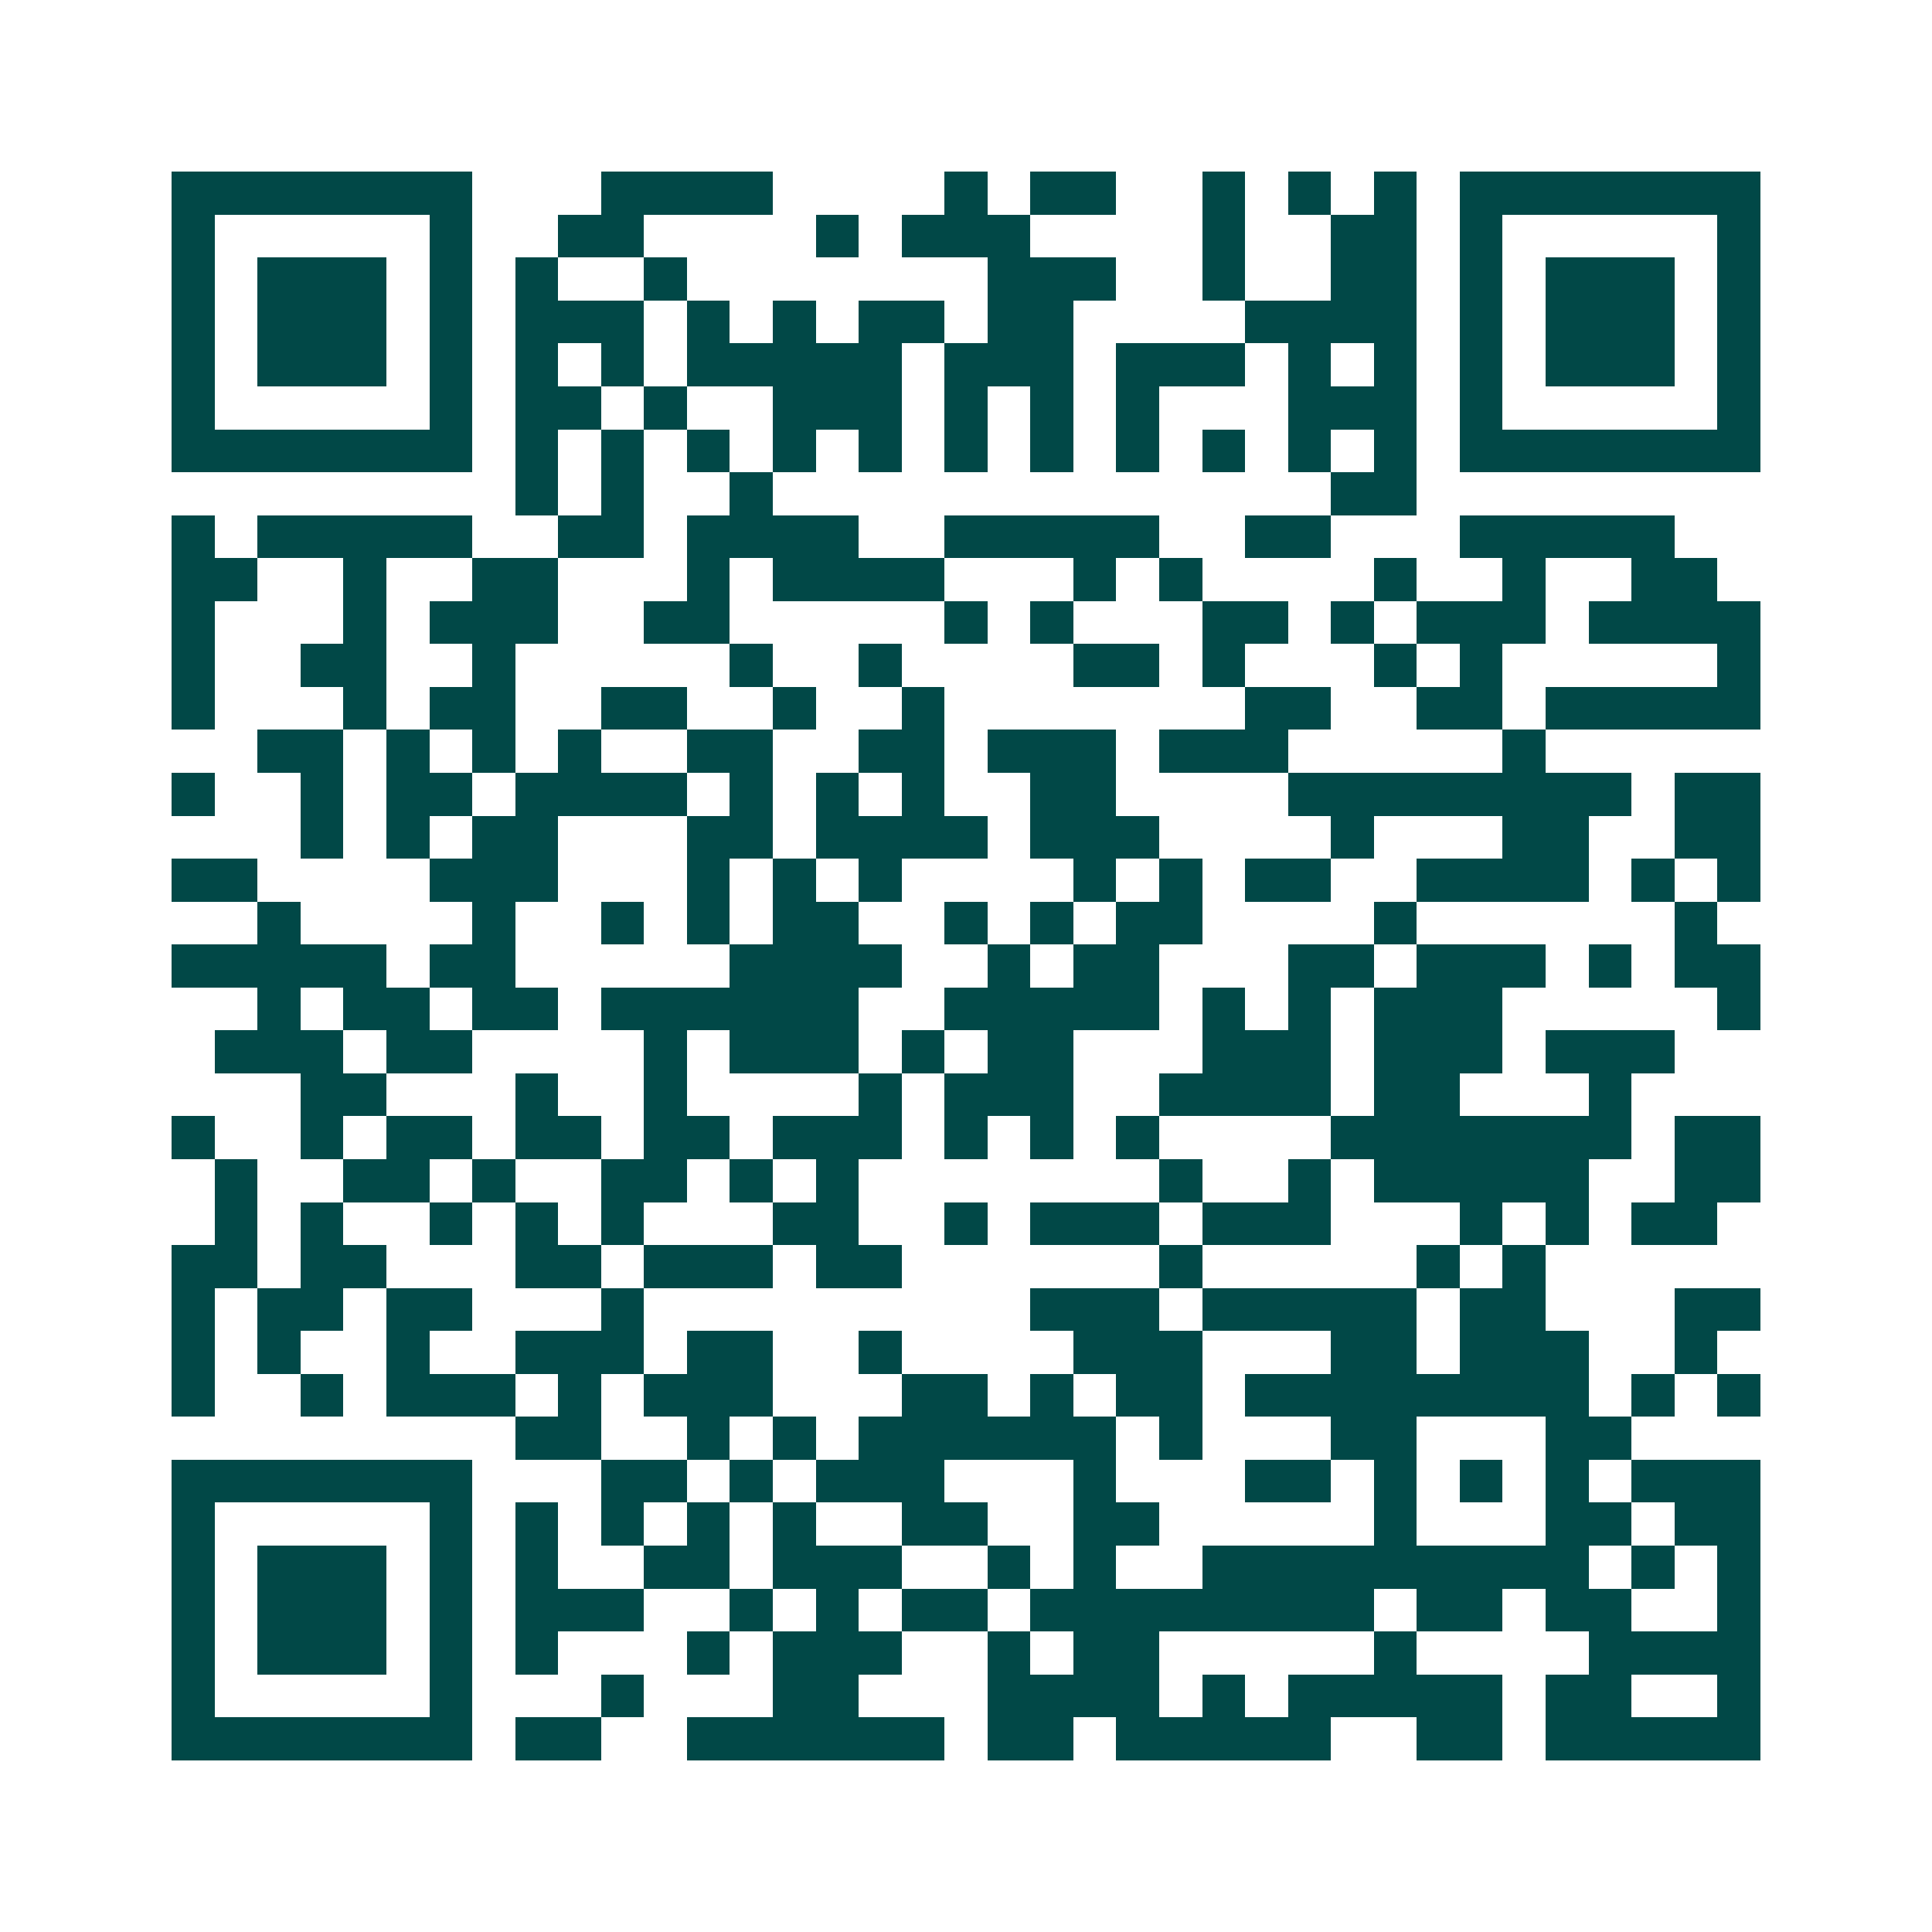 <svg xmlns="http://www.w3.org/2000/svg" width="200" height="200" viewBox="0 0 45 45" shape-rendering="crispEdges"><path fill="#ffffff" d="M0 0h45v45H0z"/><path stroke="#014847" d="M4 4.5h7m3 0h4m4 0h1m1 0h2m2 0h1m1 0h1m1 0h1m1 0h7M4 5.5h1m5 0h1m2 0h2m4 0h1m1 0h3m4 0h1m2 0h2m1 0h1m5 0h1M4 6.5h1m1 0h3m1 0h1m1 0h1m2 0h1m7 0h3m2 0h1m2 0h2m1 0h1m1 0h3m1 0h1M4 7.5h1m1 0h3m1 0h1m1 0h3m1 0h1m1 0h1m1 0h2m1 0h2m4 0h4m1 0h1m1 0h3m1 0h1M4 8.5h1m1 0h3m1 0h1m1 0h1m1 0h1m1 0h5m1 0h3m1 0h3m1 0h1m1 0h1m1 0h1m1 0h3m1 0h1M4 9.5h1m5 0h1m1 0h2m1 0h1m2 0h3m1 0h1m1 0h1m1 0h1m3 0h3m1 0h1m5 0h1M4 10.5h7m1 0h1m1 0h1m1 0h1m1 0h1m1 0h1m1 0h1m1 0h1m1 0h1m1 0h1m1 0h1m1 0h1m1 0h7M12 11.5h1m1 0h1m2 0h1m13 0h2M4 12.5h1m1 0h5m2 0h2m1 0h4m2 0h5m2 0h2m3 0h5M4 13.5h2m2 0h1m2 0h2m3 0h1m1 0h4m3 0h1m1 0h1m4 0h1m2 0h1m2 0h2M4 14.5h1m3 0h1m1 0h3m2 0h2m5 0h1m1 0h1m3 0h2m1 0h1m1 0h3m1 0h4M4 15.5h1m2 0h2m2 0h1m5 0h1m2 0h1m4 0h2m1 0h1m3 0h1m1 0h1m5 0h1M4 16.5h1m3 0h1m1 0h2m2 0h2m2 0h1m2 0h1m7 0h2m2 0h2m1 0h5M6 17.5h2m1 0h1m1 0h1m1 0h1m2 0h2m2 0h2m1 0h3m1 0h3m5 0h1M4 18.5h1m2 0h1m1 0h2m1 0h4m1 0h1m1 0h1m1 0h1m2 0h2m4 0h8m1 0h2M7 19.5h1m1 0h1m1 0h2m3 0h2m1 0h4m1 0h3m4 0h1m3 0h2m2 0h2M4 20.5h2m4 0h3m3 0h1m1 0h1m1 0h1m4 0h1m1 0h1m1 0h2m2 0h4m1 0h1m1 0h1M6 21.5h1m4 0h1m2 0h1m1 0h1m1 0h2m2 0h1m1 0h1m1 0h2m4 0h1m6 0h1M4 22.5h5m1 0h2m5 0h4m2 0h1m1 0h2m3 0h2m1 0h3m1 0h1m1 0h2M6 23.5h1m1 0h2m1 0h2m1 0h6m2 0h5m1 0h1m1 0h1m1 0h3m5 0h1M5 24.5h3m1 0h2m4 0h1m1 0h3m1 0h1m1 0h2m3 0h3m1 0h3m1 0h3M7 25.5h2m3 0h1m2 0h1m4 0h1m1 0h3m2 0h4m1 0h2m3 0h1M4 26.5h1m2 0h1m1 0h2m1 0h2m1 0h2m1 0h3m1 0h1m1 0h1m1 0h1m4 0h7m1 0h2M5 27.5h1m2 0h2m1 0h1m2 0h2m1 0h1m1 0h1m7 0h1m2 0h1m1 0h5m2 0h2M5 28.5h1m1 0h1m2 0h1m1 0h1m1 0h1m3 0h2m2 0h1m1 0h3m1 0h3m3 0h1m1 0h1m1 0h2M4 29.5h2m1 0h2m3 0h2m1 0h3m1 0h2m6 0h1m5 0h1m1 0h1M4 30.5h1m1 0h2m1 0h2m3 0h1m9 0h3m1 0h5m1 0h2m3 0h2M4 31.5h1m1 0h1m2 0h1m2 0h3m1 0h2m2 0h1m4 0h3m3 0h2m1 0h3m2 0h1M4 32.5h1m2 0h1m1 0h3m1 0h1m1 0h3m3 0h2m1 0h1m1 0h2m1 0h8m1 0h1m1 0h1M12 33.5h2m2 0h1m1 0h1m1 0h6m1 0h1m3 0h2m3 0h2M4 34.5h7m3 0h2m1 0h1m1 0h3m3 0h1m3 0h2m1 0h1m1 0h1m1 0h1m1 0h3M4 35.5h1m5 0h1m1 0h1m1 0h1m1 0h1m1 0h1m2 0h2m2 0h2m5 0h1m3 0h2m1 0h2M4 36.5h1m1 0h3m1 0h1m1 0h1m2 0h2m1 0h3m2 0h1m1 0h1m2 0h9m1 0h1m1 0h1M4 37.5h1m1 0h3m1 0h1m1 0h3m2 0h1m1 0h1m1 0h2m1 0h8m1 0h2m1 0h2m2 0h1M4 38.5h1m1 0h3m1 0h1m1 0h1m3 0h1m1 0h3m2 0h1m1 0h2m5 0h1m4 0h4M4 39.5h1m5 0h1m3 0h1m3 0h2m3 0h4m1 0h1m1 0h5m1 0h2m2 0h1M4 40.5h7m1 0h2m2 0h6m1 0h2m1 0h5m2 0h2m1 0h5"/></svg>
